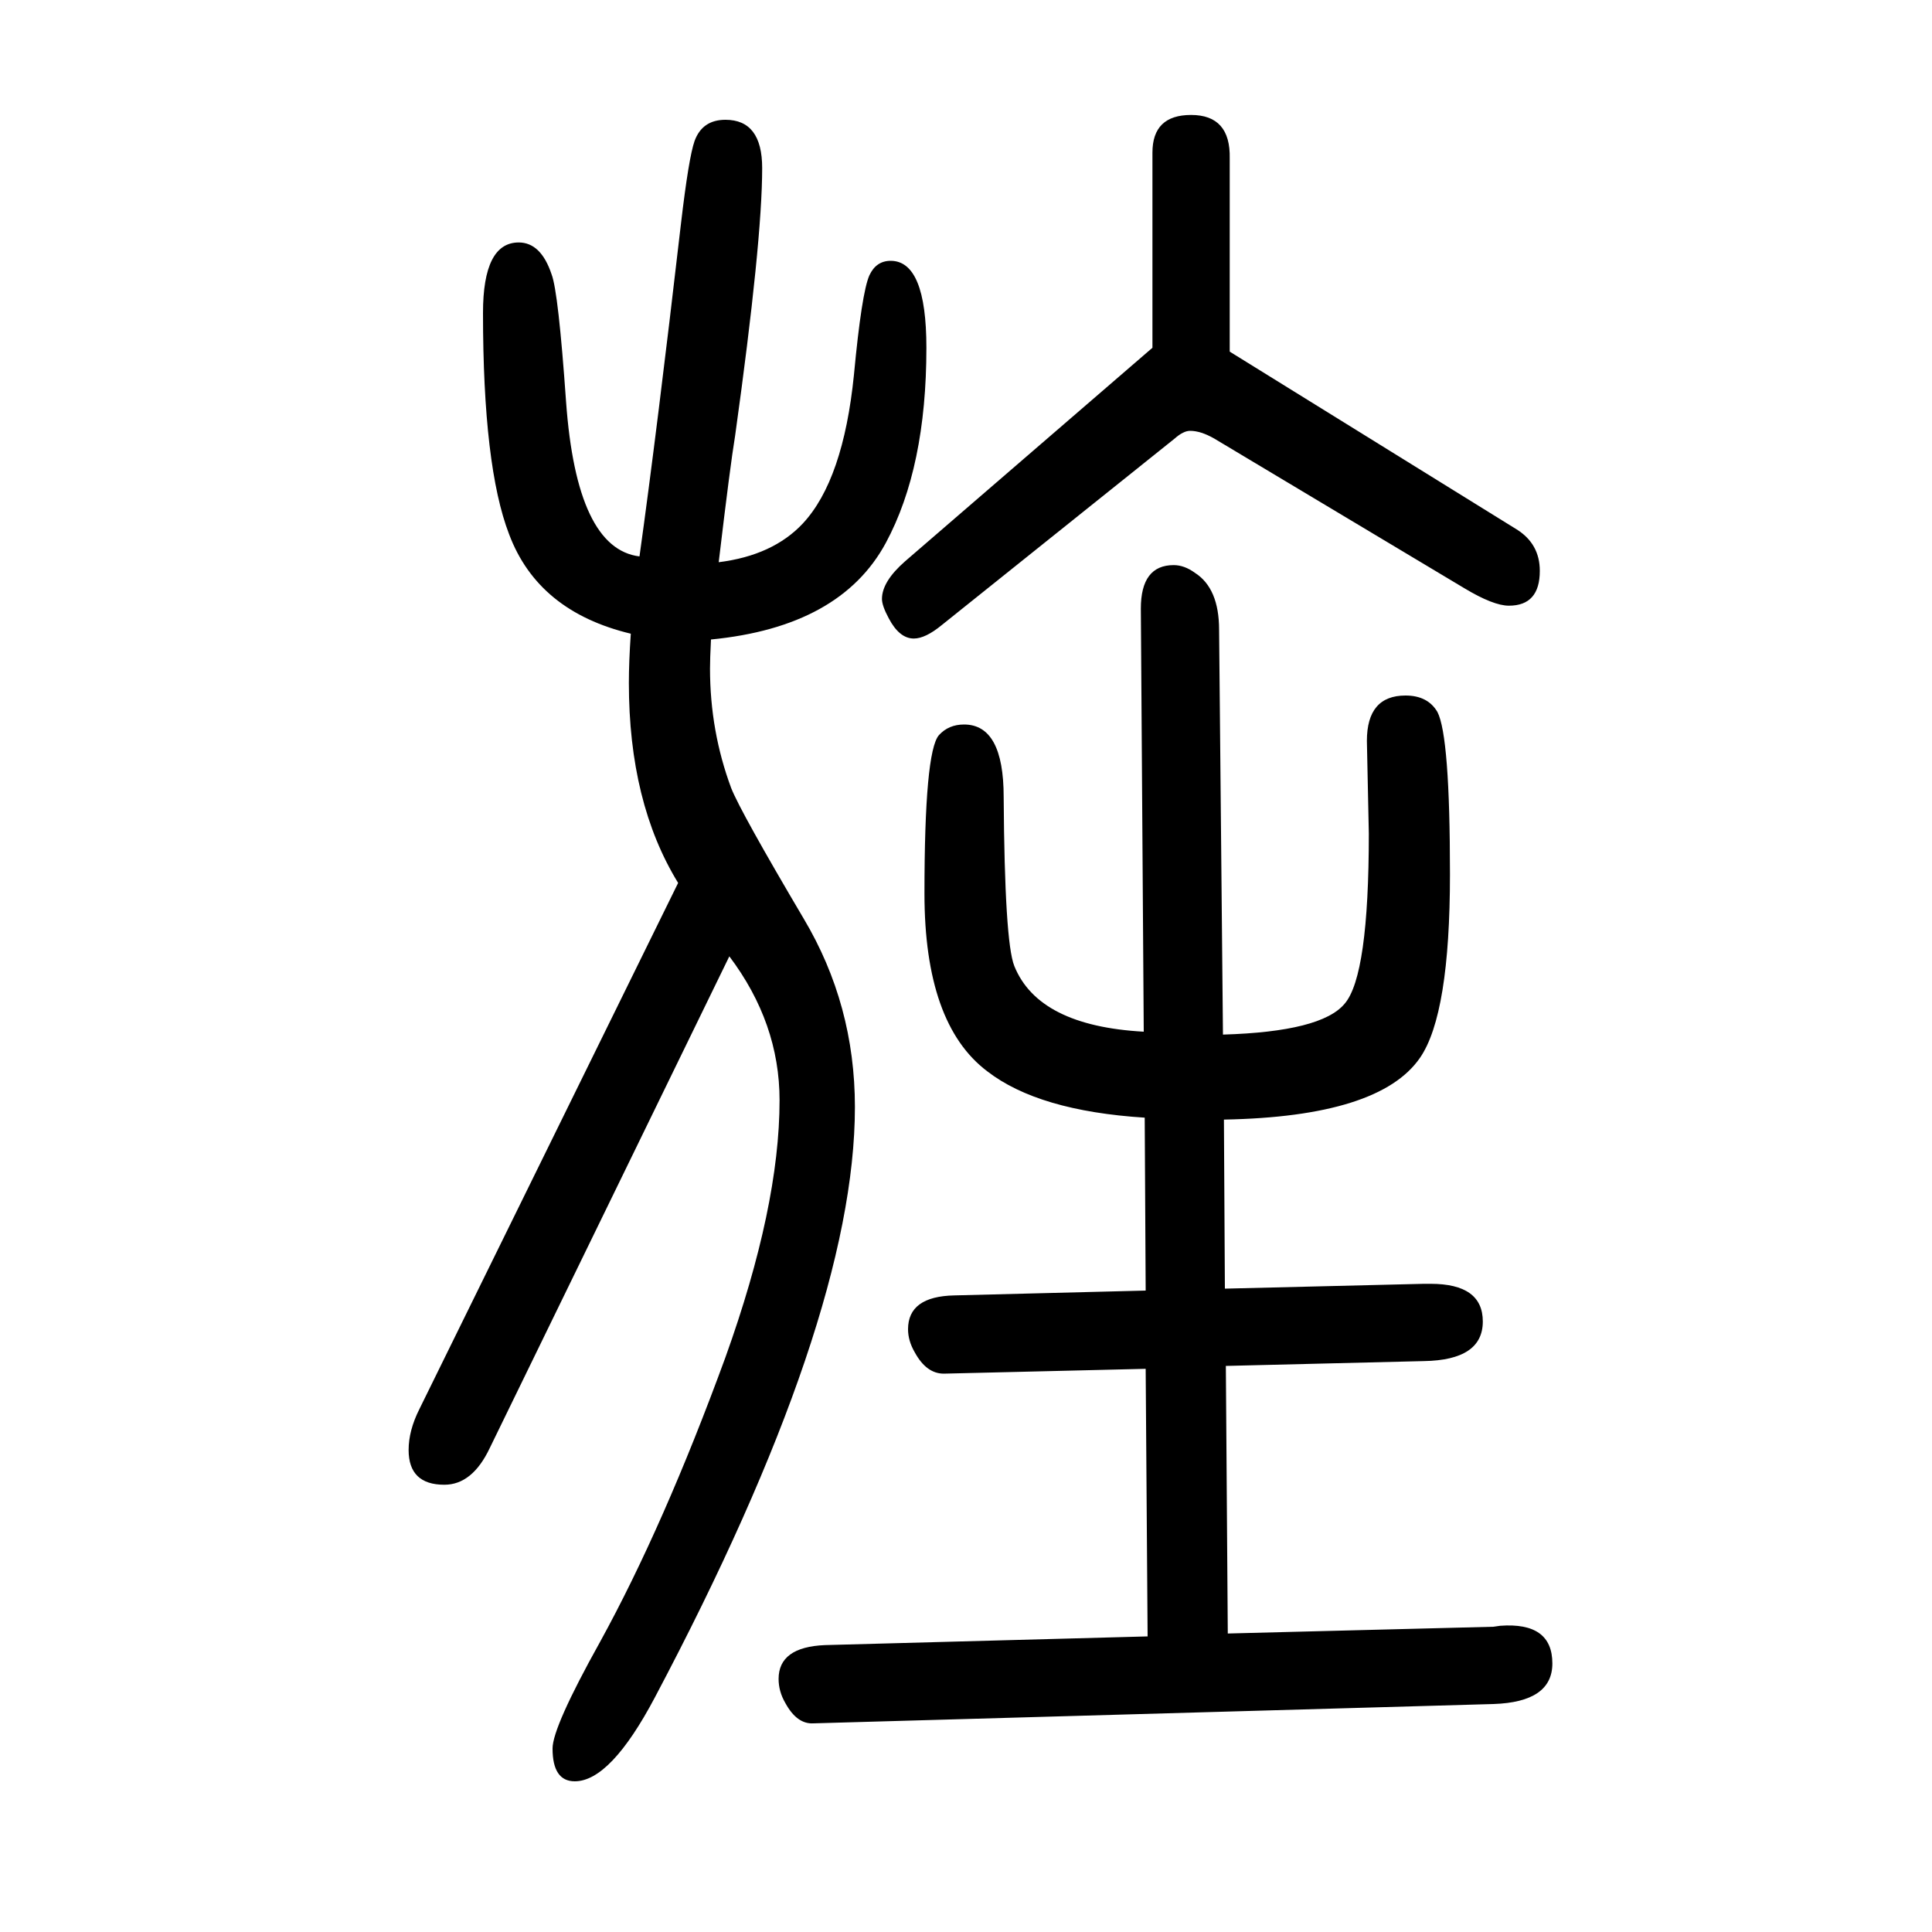<svg xmlns="http://www.w3.org/2000/svg" xmlns:xlink="http://www.w3.org/1999/xlink" height="100" width="100" version="1.1"><path d="M736 988q-1 -20 -1 -30q0 -65 22 -124q10 -25 75 -135q53 -89 53 -195q0 -220 -207 -611q-46 -87 -83 -87q-23 0 -23 34q0 22 49 110q66 120 130 295q56 156 56 266q0 80 -52 149l-248 -509q-18 -38 -47 -38q-37 0 -37 36q0 20 11 42l268 545q-51 83 -51 207q0 22 2 51
q-96 23 -126 103q-27 70 -27 229q0 73 37 73q23 0 34 -33q7 -18 15 -132q11 -152 76 -160q18 129 43 345q8 68 14 85q8 22 32 22q38 0 38 -50q0 -76 -28 -277q-5 -30 -17 -131q56 7 87 40q42 45 53 154q8 85 16 103q7 15 22 15q37 0 37 -90q0 -124 -42 -202
q-47 -87 -181 -100zM1267 491l1 -175l206 5h7q54 0 54 -39q0 -40 -61 -41l-205 -5l2 -277l275 7l7 1q54 4 54 -39q0 -40 -61 -42l-704 -20q-17 -1 -29 21q-7 12 -7 25q0 33 48 35l334 9l-2 277l-209 -5q-18 0 -30 22q-7 12 -7 24q0 34 48 35l198 5l-1 179q-110 7 -163 48
q-65 49 -65 184q0 147 15 164q10 11 26 11q41 0 41 -75q1 -150 11 -175q25 -62 134 -68l-3 438q0 45 34 45q11 0 22 -8q25 -16 25 -59l4 -419q102 3 126 32q25 29 25 176l-2 96q0 47 40 47q23 0 33 -17q13 -25 13 -168q0 -145 -31 -190q-42 -61 -203 -64zM1273 1286
l297 -184q24 -15 24 -43q0 -36 -32 -36q-16 0 -46 18l-259 155q-14 8 -25 8q-7 0 -16 -8l-241 -193q-17 -14 -29 -14q-15 0 -26 21q-7 13 -7 20q0 18 24 39l256 221v202q0 39 40 39q41 0 40 -45v-200z" style="" transform="scale(0.05 -0.05) translate(0 -1650)"/></svg>